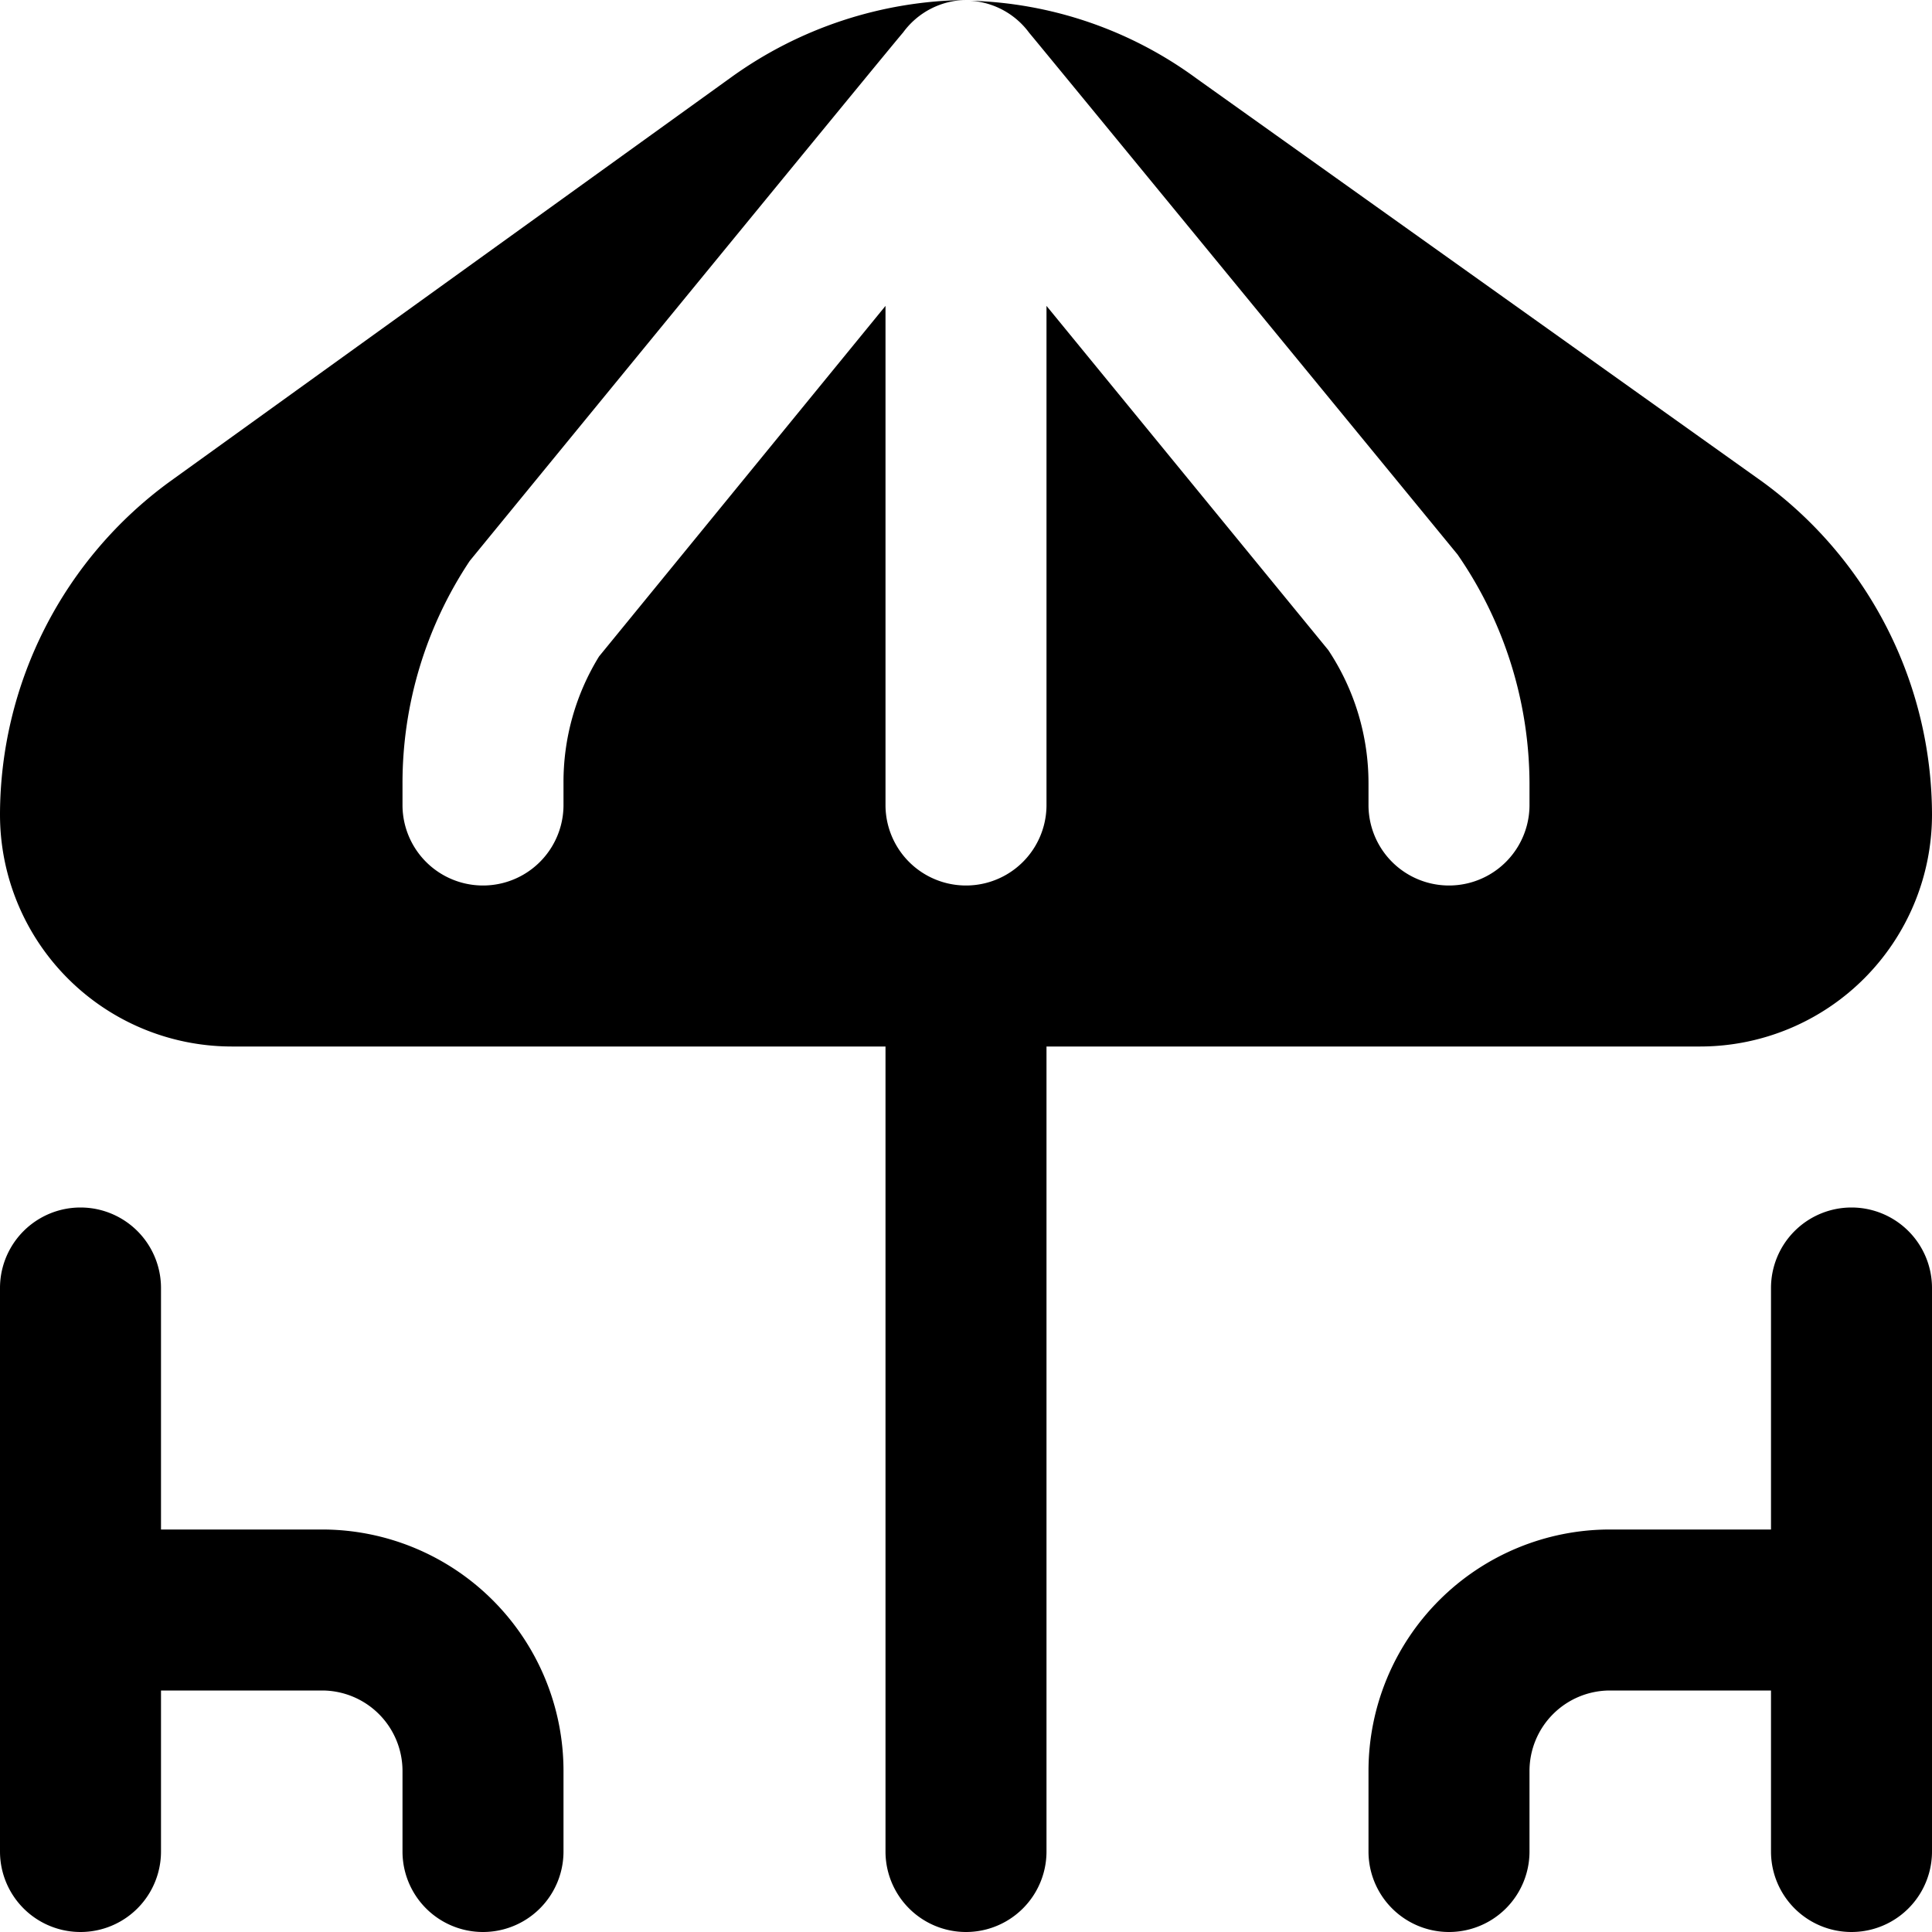 <?xml version="1.0" encoding="UTF-8"?>
<svg xmlns="http://www.w3.org/2000/svg" id="Layer_1" data-name="Layer 1" viewBox="0 0 24 24" width="512" height="512"><path d="M7,22v1a1,1,0,0,1-2,0V22a1,1,0,0,0-1-1H2v2a1,1,0,0,1-2,0V16a1,1,0,0,1,2,0v3H4A3,3,0,0,1,7,22Zm16-7a1,1,0,0,0-1,1v3H20a3,3,0,0,0-3,3v1a1,1,0,0,0,2,0V22a1,1,0,0,1,1-1h2v2a1,1,0,0,0,2,0V16A1,1,0,0,0,23,15ZM21.894,5.985,14.869.979a4.979,4.979,0,0,0-2.823-.97.981.981,0,0,1,.74.4c.009.005,5.32,6.479,5.32,6.479A5.024,5.024,0,0,1,19,9.734V10a1,1,0,0,1-2,0V9.734a2.986,2.986,0,0,0-.5-1.659L13,3.8V10a1,1,0,0,1-2,0V3.8L7.442,8.154A2.974,2.974,0,0,0,7,9.734V10a1,1,0,0,1-2,0V9.734a4.983,4.983,0,0,1,.835-2.766S11.2.414,11.217.406A.981.981,0,0,1,12,0,5.083,5.083,0,0,0,9.079.963L2.106,5.985A5.13,5.13,0,0,0,0,10.122,2.881,2.881,0,0,0,2.878,13H11V23a1,1,0,0,0,2,0V13h8.122A2.881,2.881,0,0,0,24,10.122,5.13,5.13,0,0,0,21.894,5.985Z"/></svg>
